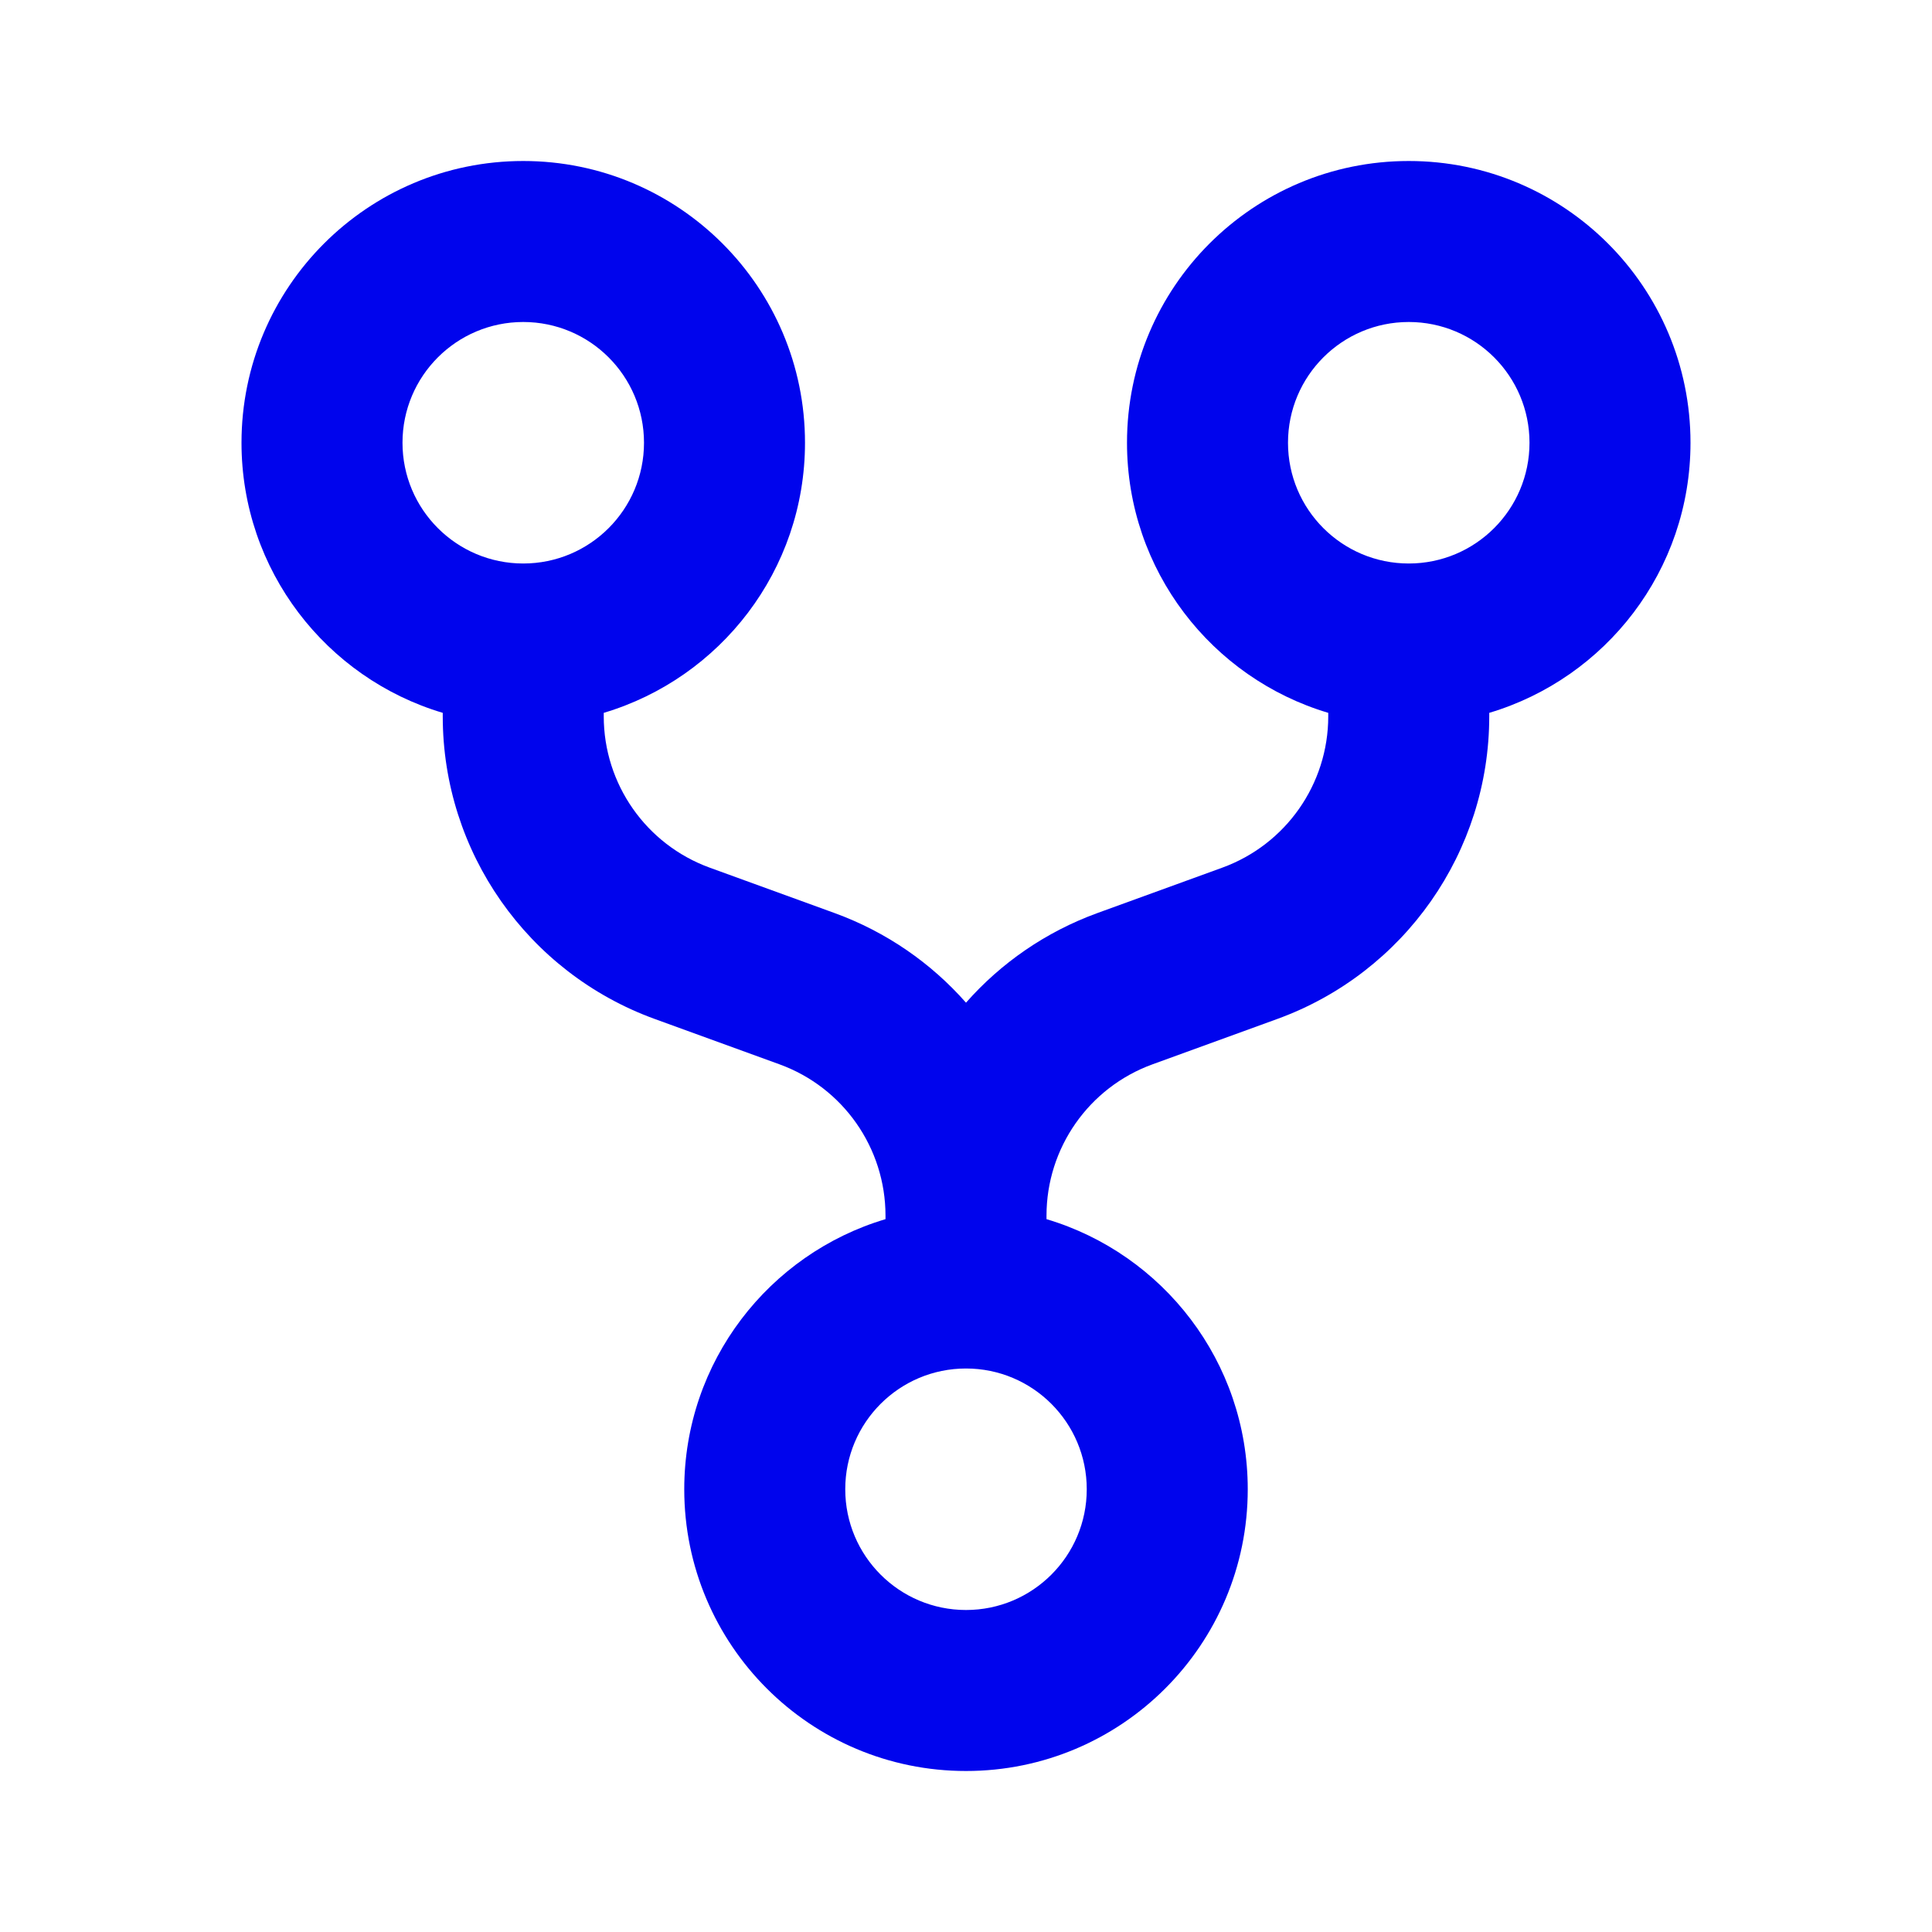 <svg width="60" height="60" viewBox="0 0 60 60" fill="none" xmlns="http://www.w3.org/2000/svg">
<path fill-rule="evenodd" clip-rule="evenodd" d="M16.25 10C14.179 10 12.5 11.679 12.5 13.75C12.5 15.821 14.179 17.5 16.25 17.5C18.321 17.5 20 15.821 20 13.75C20 11.679 18.321 10 16.25 10ZM25 13.75C25 17.714 22.364 21.062 18.75 22.138V22.247C18.75 24.349 20.065 26.227 22.041 26.946L25.917 28.355C27.527 28.941 28.917 29.91 30 31.139C31.083 29.91 32.473 28.941 34.083 28.355L37.959 26.946C39.935 26.227 41.25 24.349 41.25 22.247V22.138C37.636 21.062 35 17.714 35 13.75C35 8.918 38.917 5 43.75 5C48.583 5 52.5 8.918 52.5 13.75C52.5 17.714 49.864 21.062 46.25 22.138V22.247C46.25 26.452 43.619 30.208 39.667 31.645L35.791 33.054C33.815 33.773 32.5 35.651 32.5 37.753V37.862C36.114 38.938 38.75 42.286 38.75 46.25C38.75 51.083 34.833 55 30 55C25.168 55 21.25 51.083 21.25 46.25C21.25 42.286 23.886 38.938 27.5 37.862V37.753C27.5 35.651 26.185 33.773 24.209 33.054L20.333 31.645C16.381 30.208 13.75 26.452 13.75 22.247V22.138C10.136 21.062 7.5 17.714 7.5 13.75C7.5 8.918 11.418 5 16.25 5C21.082 5 25 8.918 25 13.75ZM43.75 17.5C45.821 17.5 47.5 15.821 47.5 13.75C47.5 11.679 45.821 10 43.75 10C41.679 10 40 11.679 40 13.75C40 15.821 41.679 17.5 43.75 17.5ZM26.25 46.25C26.25 44.179 27.929 42.5 30 42.5C32.071 42.5 33.75 44.179 33.75 46.25C33.75 48.321 32.071 50 30 50C27.929 50 26.25 48.321 26.25 46.25Z" fill="#0004ED"/>
</svg>
